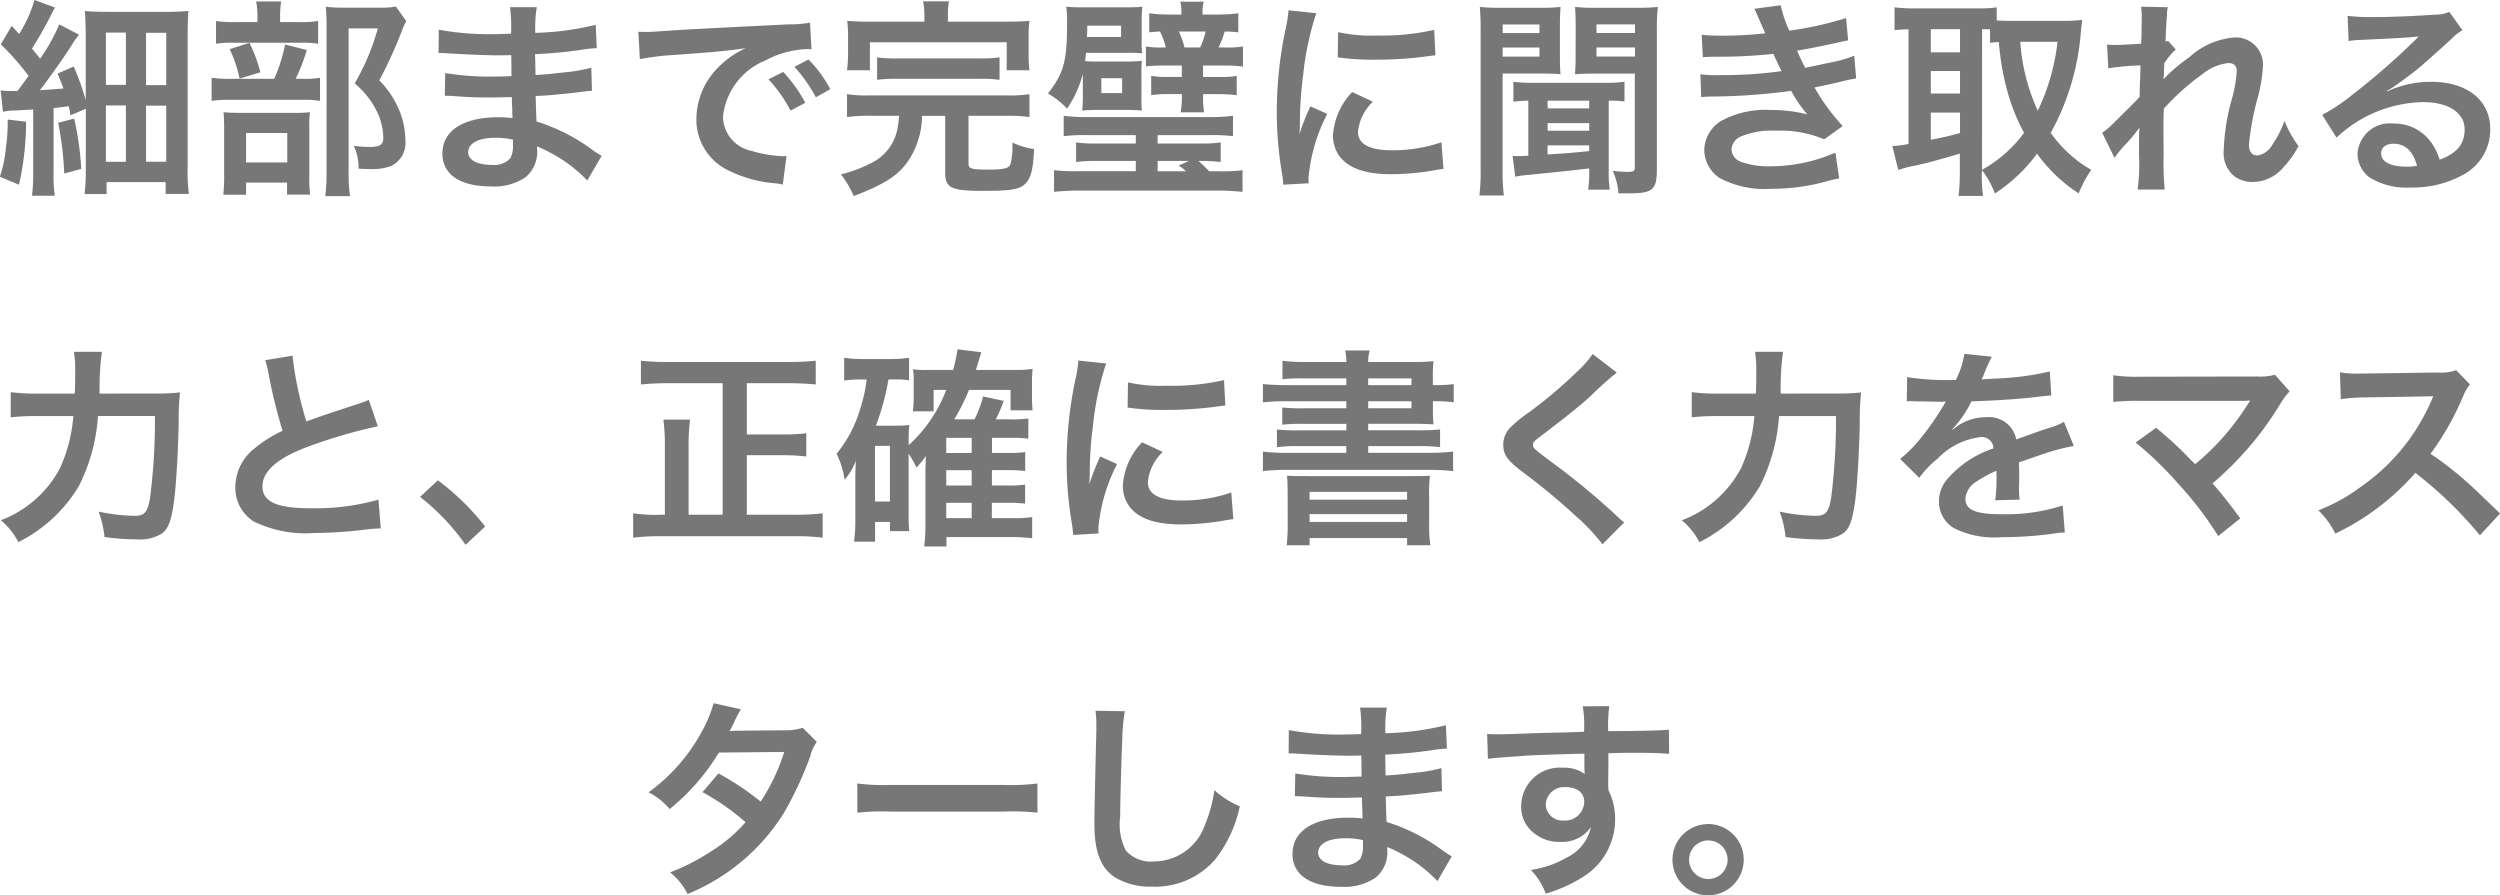 <svg xmlns="http://www.w3.org/2000/svg" width="142.764" height="51.124" viewBox="0 0 142.764 51.124">
  <path id="Path_13161" data-name="Path 13161" d="M3.6,7.208a3.153,3.153,0,0,1,.612-.072c.348-.012.5-.024,1.116-.06v3.648A8.985,8.985,0,0,1,5.256,12H6.564a7.007,7.007,0,0,1-.072-1.26V6.992c.312-.024.444-.048.864-.1a4.987,4.987,0,0,1,.1.516l.876-.372v3.444a12.145,12.145,0,0,1-.072,1.428h1.26v-.684h3.372V11.9H14.22a9.455,9.455,0,0,1-.072-1.488V2.96c0-.708.012-1.1.048-1.512A13.414,13.414,0,0,1,12.72,1.5H9.672c-.66,0-.984-.012-1.392-.048.024.4.048.816.048,1.392v3.7a15.214,15.214,0,0,0-.684-1.92l-.924.4c.18.432.24.588.336.852-.708.06-.708.06-1.344.1.5-.648,1.3-1.776,1.752-2.472a6.754,6.754,0,0,1,.48-.7L6.816,2.216A10.346,10.346,0,0,1,5.724,4.172c-.24-.3-.24-.3-.468-.576.336-.516.648-1.068.972-1.68.2-.4.24-.48.348-.66L5.4.824a7.617,7.617,0,0,1-.876,1.944L4.1,2.3,3.48,3.356a15.566,15.566,0,0,1,1.584,1.8c-.276.384-.324.456-.636.864h-.42a3.823,3.823,0,0,1-.54-.036ZM9.48,2.684h1.14V5.672H9.48Zm2.292.012h1.152V5.684H11.772ZM9.48,6.848h1.14v3.216H9.48Zm2.292.012h1.152v3.2H11.772Zm-7.9.792v.24a9.742,9.742,0,0,1-.1,1.332,7.251,7.251,0,0,1-.348,1.692l1.092.456a16.452,16.452,0,0,0,.408-3.6Zm2.88.18a18.49,18.49,0,0,1,.348,2.9l.972-.264A17.121,17.121,0,0,0,7.668,7.6ZM19.428,2.084V1.748a5.382,5.382,0,0,1,.06-.84H18.06a4.212,4.212,0,0,1,.072.84v.336H16.908a6.487,6.487,0,0,1-1.14-.06v1.3a5.415,5.415,0,0,1,.984-.06h3.84a5.157,5.157,0,0,1,1.008.06v-1.3a6.28,6.28,0,0,1-1.092.06Zm.888,3.24a10.566,10.566,0,0,0,.636-1.644l-1.236-.312a9.785,9.785,0,0,1-.624,1.956H16.728a7.661,7.661,0,0,1-1.212-.06v1.32a7.866,7.866,0,0,1,1.2-.06h4.02a5.6,5.6,0,0,1,.972.06V5.264a5.289,5.289,0,0,1-1.032.06ZM16.548,3.632a7.251,7.251,0,0,1,.564,1.68l1.188-.36a8.14,8.14,0,0,0-.624-1.68Zm.936,7.62h2.34v.684h1.32a6.026,6.026,0,0,1-.048-.9V8.12a6.831,6.831,0,0,1,.036-.888,6.48,6.48,0,0,1-.876.036h-3.1c-.444,0-.684-.012-.96-.036.024.276.036.492.036.984v2.6a9.744,9.744,0,0,1-.048,1.128h1.3Zm0-2.832h2.352V10.1H17.484ZM26.04,1.2a4.616,4.616,0,0,1-.948.06H23.016a8.182,8.182,0,0,1-.984-.048,9.154,9.154,0,0,1,.048,1.008v8.436a11.353,11.353,0,0,1-.072,1.368h1.416a8.279,8.279,0,0,1-.084-1.4V2.444h1.668a13.238,13.238,0,0,1-1.32,3.144,4.895,4.895,0,0,1,1.248,1.56A3.55,3.55,0,0,1,25.32,8.7c0,.384-.192.516-.792.516a5.363,5.363,0,0,1-.9-.072,2.826,2.826,0,0,1,.276,1.308,5.766,5.766,0,0,0,.6.024,3.207,3.207,0,0,0,1.224-.156,1.456,1.456,0,0,0,.852-1.5,4.5,4.5,0,0,0-.336-1.668,5.379,5.379,0,0,0-1.152-1.74,24.85,24.85,0,0,0,1.3-2.856,3.942,3.942,0,0,1,.24-.528ZM37.788,9.728c-.168-.1-.228-.144-.432-.276A10.733,10.733,0,0,0,34.068,7.76c-.012-.288-.012-.288-.048-1.452.468-.024.648-.036.816-.048.9-.084,1.44-.144,1.62-.168.276-.036.576-.072.78-.084L37.2,4.688a8.881,8.881,0,0,1-1.488.264c-1.1.12-1.1.12-1.7.156C34,4.364,34,4.22,33.984,3.92c1.056-.06,1.524-.1,2.58-.24a7.506,7.506,0,0,1,.948-.108l-.06-1.332A16.235,16.235,0,0,1,34,2.7a7.439,7.439,0,0,1,.084-1.464H32.556a8.562,8.562,0,0,1,.06,1.512c-.3.012-.708.024-.9.024a15.779,15.779,0,0,1-3.228-.252l-.012,1.332h.192c.036,0,.132,0,.264.012.8.06,2.352.12,2.94.12.18,0,.372,0,.756-.012.012.684.012,1.092.012,1.2-.336.012-.744.024-.984.024a15.474,15.474,0,0,1-2.8-.2l-.024,1.3c.18,0,.3,0,.456.012,1,.072,1.44.084,2.172.084.252,0,.624-.012,1.2-.024.012.48.012.48.024.648v.264a2.312,2.312,0,0,1,.012.288,6.27,6.27,0,0,0-.8-.048c-2.016,0-3.2.768-3.2,2.076,0,1.188,1.008,1.872,2.76,1.872a3.2,3.2,0,0,0,1.98-.516A1.872,1.872,0,0,0,34.1,9.32V9.188a5.34,5.34,0,0,1,.648.3,8.1,8.1,0,0,1,2.22,1.644ZM32.724,8.8v.288a1.521,1.521,0,0,1-.144.768,1.246,1.246,0,0,1-1.044.384c-.852,0-1.368-.276-1.368-.72,0-.516.588-.828,1.56-.828A4.212,4.212,0,0,1,32.724,8.8ZM39.972,4.2a15.061,15.061,0,0,1,1.992-.24c2.328-.168,3.072-.24,4.044-.384A5.306,5.306,0,0,0,44.34,4.784,4.179,4.179,0,0,0,43.2,7.6,3.211,3.211,0,0,0,44.916,10.5a7.219,7.219,0,0,0,2.808.792c.228.036.252.036.408.072l.216-1.632c-.12.012-.228.012-.24.012a7.282,7.282,0,0,1-1.788-.312,2.015,2.015,0,0,1-1.6-1.956,3.9,3.9,0,0,1,2.424-3.2,5.367,5.367,0,0,1,2.376-.648,1.858,1.858,0,0,1,.252.012l-.084-1.524a6.465,6.465,0,0,1-1.236.1c-3.2.156-5.256.264-6.132.312-1.764.12-1.764.12-1.98.12-.06,0-.192,0-.456-.012Zm7.344,1.152a8.1,8.1,0,0,1,1.26,1.788l.84-.444a7.777,7.777,0,0,0-1.26-1.764Zm3.528.564A6.94,6.94,0,0,0,49.6,4.22l-.8.42a8.841,8.841,0,0,1,1.224,1.74ZM56.22,2.06h-3.1a12.972,12.972,0,0,1-1.308-.048,6.526,6.526,0,0,1,.048.912V3.9a6.674,6.674,0,0,1-.06.936h1.308v-1.6h7.812v1.6h1.3a6.711,6.711,0,0,1-.048-.924V2.924a6.2,6.2,0,0,1,.048-.912c-.408.036-.72.048-1.332.048H57.564V1.772A4.472,4.472,0,0,1,57.624.9H56.148a4.605,4.605,0,0,1,.072.876ZM54.78,7.436c-.036.336-.048.456-.084.648a2.733,2.733,0,0,1-1.416,2,8.042,8.042,0,0,1-1.824.7,5.881,5.881,0,0,1,.732,1.236c1.932-.744,2.7-1.272,3.288-2.3a4.74,4.74,0,0,0,.612-2.28h1.32v3.252c0,.864.348,1.032,2.148,1.032,1.536,0,2.04-.072,2.376-.36.36-.3.5-.828.552-2.028a4.152,4.152,0,0,1-1.236-.372v.2a3.956,3.956,0,0,1-.108,1.02c-.084.252-.36.324-1.248.324-1,0-1.152-.048-1.152-.336V7.436h2.208a8.985,8.985,0,0,1,1.272.072V6.2a7.076,7.076,0,0,1-1.272.072h-7.86A7.067,7.067,0,0,1,51.8,6.2V7.508a8.712,8.712,0,0,1,1.284-.072ZM53.52,5.384a7.288,7.288,0,0,1,1.14-.06h4.7a7.553,7.553,0,0,1,1.152.06V4.1a7.458,7.458,0,0,1-1.152.06h-4.7a7.2,7.2,0,0,1-1.14-.06Zm17.4-.816v.648h-.8a5.064,5.064,0,0,1-.948-.06v1.1a6.961,6.961,0,0,1,1.02-.06h.732v.132a4.836,4.836,0,0,1-.072.912h1.344a4.577,4.577,0,0,1-.06-.912V6.2h.888a9.028,9.028,0,0,1,1.032.06v-1.1a5.037,5.037,0,0,1-.912.06H72.132V4.568h1.236a6.523,6.523,0,0,1,1.044.06V3.476a5.179,5.179,0,0,1-.984.06H73.02a5.956,5.956,0,0,0,.348-.912,7.347,7.347,0,0,1,.78.048V1.58a7.689,7.689,0,0,1-1.116.072h-.924a2.8,2.8,0,0,1,.06-.732H70.836a2.909,2.909,0,0,1,.06.732H70.14a7.064,7.064,0,0,1-1.08-.072V2.672c.192-.024.324-.036.612-.048a4.06,4.06,0,0,1,.336.912h-.2a4.773,4.773,0,0,1-.936-.06v1.14a7.805,7.805,0,0,1,.984-.048Zm.156-1.032a5.275,5.275,0,0,0-.324-.912h1.524a3.909,3.909,0,0,1-.312.912Zm-5.808,2.7a8.184,8.184,0,0,1-.036.9c.324-.024.576-.036,1.032-.036h1.452c.312,0,.612.012.924.036a6.374,6.374,0,0,1-.024-.816V5.132A6.825,6.825,0,0,1,68.64,4.3a9.224,9.224,0,0,1-1.032.036h-1.56a5.131,5.131,0,0,1-.648-.024c.024-.156.024-.24.048-.468h2.28a7.945,7.945,0,0,1,.924.024,7.183,7.183,0,0,1-.024-.852V2.036a7.3,7.3,0,0,1,.036-.828c-.252.024-.54.036-1.032.036H65.376c-.468,0-.768-.012-1.056-.036a5.668,5.668,0,0,1,.048.936c0,2.172-.18,2.844-1.092,4.02a4.568,4.568,0,0,1,1.092.864,6.405,6.405,0,0,0,.9-1.98Zm.228-3.3c.012-.156.024-.324.024-.456V2.288h1.932v.648Zm.828,2.352h1.188V6.14H66.324ZM68.292,8.54v.48H66.108a8.623,8.623,0,0,1-1.224-.06v1.116a8.727,8.727,0,0,1,1.224-.06h2.184V10.6H64.968a9.474,9.474,0,0,1-1.344-.06V11.78c.456-.048,1-.072,1.476-.072h7.8a14.378,14.378,0,0,1,1.488.072V10.544a9.152,9.152,0,0,1-1.356.06H72.48a7.267,7.267,0,0,0-.612-.588h.06a8.751,8.751,0,0,1,1.212.06V8.96a8.339,8.339,0,0,1-1.212.06H69.54V8.54H72.5a9.79,9.79,0,0,1,1.344.06V7.436a9.421,9.421,0,0,1-1.344.072H65.52a9.775,9.775,0,0,1-1.344-.072V8.6a9.578,9.578,0,0,1,1.344-.06Zm1.248,1.476h1.788l-.588.264a2.419,2.419,0,0,1,.42.324H69.54Zm8.628,1.272c-.012-.156-.012-.252-.012-.324a9.852,9.852,0,0,1,1.068-3.636l-.96-.432A12.239,12.239,0,0,0,77.64,8.48c.012-.3.024-.4.024-.66a20.036,20.036,0,0,1,.18-2.652A16.544,16.544,0,0,1,78.6,1.58l-1.584-.168a7.852,7.852,0,0,1-.18,1.116,23.037,23.037,0,0,0-.492,4.692,20.931,20.931,0,0,0,.312,3.588c.036.276.048.348.06.564ZM79.824,4.1a14.245,14.245,0,0,0,2.16.132,21.5,21.5,0,0,0,2.568-.144c.576-.072.756-.1.852-.108l-.072-1.452a13.233,13.233,0,0,1-3.264.324,8.652,8.652,0,0,1-2.22-.192Zm.828,1.98a3.92,3.92,0,0,0-1.1,2.472,2.01,2.01,0,0,0,.36,1.176c.528.708,1.488,1.044,2.976,1.044a14.8,14.8,0,0,0,2.484-.228,4.011,4.011,0,0,1,.492-.072l-.12-1.524a8.433,8.433,0,0,1-2.856.456c-1.248,0-1.908-.36-1.908-1.044a2.715,2.715,0,0,1,.852-1.728ZM90.708,9.716c-.168.012-.516.024-.66.024-.06,0-.06,0-.24-.012l.156,1.188a4.68,4.68,0,0,1,.72-.1c2.592-.264,2.856-.3,3.5-.372v.12a6.626,6.626,0,0,1-.06,1.092h1.236a6.268,6.268,0,0,1-.06-1.1V6.572a6.451,6.451,0,0,1,.9.048V5.492a7.138,7.138,0,0,1-1.116.06H90.972a7.232,7.232,0,0,1-1.116-.06v1.14a6.666,6.666,0,0,1,.852-.06Zm1.1-3.144h2.376v.444H91.812Zm0,1.284h2.376v.432H91.812Zm0,1.272h2.376v.324c-1.2.12-1.224.12-2.376.192ZM87.984,10.5a10.728,10.728,0,0,1-.072,1.488h1.4a10.21,10.21,0,0,1-.072-1.464v-5.5h2.208c.4,0,.816.012,1.1.036-.024-.264-.036-.54-.036-1.092V2.336c0-.468.012-.732.036-1.116a10.139,10.139,0,0,1-1.224.048H89.16a10.662,10.662,0,0,1-1.224-.048,13.3,13.3,0,0,1,.048,1.344Zm1.26-8.28h2.1v.492h-2.1Zm0,1.32h2.1v.516h-2.1Zm4.164.432c0,.528-.012.792-.036,1.092.288-.024.708-.036,1.1-.036h2.316V10.34c0,.252-.06.3-.408.3a7.661,7.661,0,0,1-.852-.06,3.677,3.677,0,0,1,.324,1.284h.636c1.32,0,1.56-.2,1.56-1.368V2.564a10.567,10.567,0,0,1,.06-1.344,11.035,11.035,0,0,1-1.236.048H94.6a10.4,10.4,0,0,1-1.224-.048c.024.348.036.66.036,1.116ZM94.6,2.216h2.2v.492H94.6Zm0,1.32h2.2v.516H94.6Zm6.072.552c.252-.012.312-.024.816-.024A28.931,28.931,0,0,0,104.7,3.9c.1.216.132.288.252.54.1.228.144.3.216.444a23.608,23.608,0,0,1-3.4.228,7.112,7.112,0,0,1-1.236-.048l.048,1.308c.2-.024.288-.024.492-.036a34.448,34.448,0,0,0,4.644-.324,7.225,7.225,0,0,0,.924,1.344,8.27,8.27,0,0,0-2.076-.252,5.349,5.349,0,0,0-2.8.6,2,2,0,0,0-1.008,1.668,1.933,1.933,0,0,0,.924,1.644,5.487,5.487,0,0,0,2.928.588,11.553,11.553,0,0,0,3.072-.408,5.934,5.934,0,0,1,.78-.18l-.216-1.476a9.32,9.32,0,0,1-3.7.78,4.678,4.678,0,0,1-1.716-.264.791.791,0,0,1-.516-.7.866.866,0,0,1,.516-.732,4.629,4.629,0,0,1,2.016-.336,6.453,6.453,0,0,1,2.76.492l1.056-.756a12,12,0,0,1-1.608-2.2c.144-.036.144-.036.444-.1s.684-.144,1.176-.264c.276-.072.528-.12.756-.156L109.32,4a6.061,6.061,0,0,1-1.14.348c-.072.012-.624.132-1.656.348a10.805,10.805,0,0,1-.468-.984c.372-.048,1.7-.312,2.508-.5l.408-.084-.12-1.272a20.16,20.16,0,0,1-3.24.72,7.034,7.034,0,0,1-.492-1.452l-1.5.2c.012.024.18.4.48,1.092.1.216.1.216.132.312a21.327,21.327,0,0,1-2.472.132,10.067,10.067,0,0,1-1.152-.048Zm15.948,6.456a5.113,5.113,0,0,1,.732,1.332A9.4,9.4,0,0,0,119.76,9.6a8.842,8.842,0,0,0,2.376,2.268,6.747,6.747,0,0,1,.72-1.344,7.191,7.191,0,0,1-2.316-2.112,14.129,14.129,0,0,0,1.716-5.7c.036-.36.06-.6.084-.756a8.627,8.627,0,0,1-.972.06h-3.144c-.3,0-.552-.012-.768-.024V1.244a7.18,7.18,0,0,1-1.092.06H112.7a9.75,9.75,0,0,1-1.08-.06v1.3c.264-.024.4-.036.8-.048V9.044a5.708,5.708,0,0,1-.924.12l.336,1.368a6.719,6.719,0,0,1,.96-.252c.54-.108,1.356-.324,2.556-.684v1.116a10.525,10.525,0,0,1-.072,1.3h1.4a8.242,8.242,0,0,1-.072-1.3Zm0-8.052a4.153,4.153,0,0,1,.456.012v.768c.192-.024.276-.036.5-.048a15.119,15.119,0,0,0,.552,3.036,11.294,11.294,0,0,0,.888,2.148,7.38,7.38,0,0,1-2.4,2.112Zm4.308.72A12.262,12.262,0,0,1,119.8,7.148a11.308,11.308,0,0,1-1-3.936Zm-7.236-.72h1.668v1.32h-1.668Zm0,2.388h1.668V6.164h-1.668Zm0,2.376h1.668V8.42a16.712,16.712,0,0,1-1.668.384Zm13.284-1.908c.012-.144.024-.216.024-.216l.024-.708c.072-.1.1-.12.144-.192a1.092,1.092,0,0,1,.168-.216,2.007,2.007,0,0,1,.348-.36l-.444-.5c-.084.024-.132.048-.144.048.024-.732.036-.828.048-1.068s.036-.4.036-.456a1.674,1.674,0,0,1,.048-.444L125.7,1.208a3.987,3.987,0,0,1,.036.672c0,.276-.012.648-.012.984-.012.276-.012.276-.024.456-.564.036-1.224.072-1.452.072a3.722,3.722,0,0,1-.492-.024l.072,1.356a15.462,15.462,0,0,1,1.836-.168c0,.324-.012.348-.012.624-.024.468-.024.6-.036,1.176-.228.252-.228.252-1.356,1.368a5.377,5.377,0,0,1-.78.684l.7,1.428a6.851,6.851,0,0,1,.552-.684,9.346,9.346,0,0,0,.852-1.008l.024-.012c-.024.324-.024.324-.024,1.608a10.533,10.533,0,0,1-.084,1.908h1.548a16.2,16.2,0,0,1-.06-1.98c-.012-1.332-.012-1.332-.012-1.428,0-.336,0-.672.024-1.212a13.642,13.642,0,0,1,2.184-1.956,2.874,2.874,0,0,1,1.488-.648c.324,0,.492.156.492.444a7.609,7.609,0,0,1-.252,1.512,12.1,12.1,0,0,0-.492,3.012,1.711,1.711,0,0,0,.624,1.512,1.783,1.783,0,0,0,1.032.312,2.321,2.321,0,0,0,1.776-.864,5.475,5.475,0,0,0,.84-1.188,5.833,5.833,0,0,1-.8-1.44,5.891,5.891,0,0,1-.7,1.368,1.2,1.2,0,0,1-.84.612c-.312,0-.492-.216-.492-.6a15.173,15.173,0,0,1,.5-2.7,8.585,8.585,0,0,0,.3-1.836,1.548,1.548,0,0,0-1.68-1.6A4.3,4.3,0,0,0,128.448,4.1a8.8,8.8,0,0,0-1.464,1.248Zm12.756.672a4.71,4.71,0,0,0,.492-.312c.24-.156,1.1-.8,1.32-.984.408-.348,1.284-1.128,1.884-1.68a2.572,2.572,0,0,1,.624-.492L143.3,1.5a1.768,1.768,0,0,1-.744.156c-1.164.084-2.628.144-3.648.144a10.853,10.853,0,0,1-1.416-.072l.06,1.44a4.048,4.048,0,0,1,.576-.06c2.172-.1,2.94-.144,3.4-.2l.012.012-.216.216a40.067,40.067,0,0,1-3.588,3.12,10.792,10.792,0,0,1-1.692,1.128l.816,1.3A7.394,7.394,0,0,1,141.8,6.656c1.452,0,2.376.612,2.376,1.548,0,.852-.432,1.368-1.428,1.74a3.227,3.227,0,0,0-.552-1.08,2.583,2.583,0,0,0-2.076-.984A1.847,1.847,0,0,0,138.06,9.6a1.713,1.713,0,0,0,.72,1.38,4.06,4.06,0,0,0,2.328.552,5.937,5.937,0,0,0,2.9-.684,2.933,2.933,0,0,0,1.632-2.652c0-1.644-1.32-2.7-3.372-2.7a5.858,5.858,0,0,0-2.52.552Zm1.728,4.272a3.248,3.248,0,0,1-.624.048c-.888,0-1.428-.276-1.428-.756,0-.336.276-.552.708-.552C140.784,9.032,141.24,9.464,141.456,10.292ZM9.12,23.3a15.544,15.544,0,0,1,.132-2.388h-1.6a6.316,6.316,0,0,1,.072,1.164c0,.624,0,.744-.024,1.224H5.568a10.383,10.383,0,0,1-1.524-.084v1.44a12.678,12.678,0,0,1,1.488-.072H7.62a8.8,8.8,0,0,1-.756,2.964A6.361,6.361,0,0,1,3.48,30.532a4.053,4.053,0,0,1,1,1.248,8.36,8.36,0,0,0,3.456-3.2,10.369,10.369,0,0,0,1.092-4h3.252A35.05,35.05,0,0,1,12,29.26c-.132.8-.312,1.02-.876,1.02a10.6,10.6,0,0,1-2.064-.24A5.61,5.61,0,0,1,9.4,31.492a13.836,13.836,0,0,0,1.836.132A2.37,2.37,0,0,0,12.66,31.3c.372-.264.54-.684.7-1.788.12-.792.24-2.82.276-4.464a16.229,16.229,0,0,1,.072-1.812,13.034,13.034,0,0,1-1.548.06Zm9.456-1.908a5.1,5.1,0,0,1,.192.78,30.576,30.576,0,0,0,.8,3.252,7.407,7.407,0,0,0-1.632,1.032A2.818,2.818,0,0,0,16.872,28.6a2.271,2.271,0,0,0,1.044,2,6.72,6.72,0,0,0,3.48.66,25.36,25.36,0,0,0,2.808-.18A7.48,7.48,0,0,1,25.176,31l-.132-1.644a13.138,13.138,0,0,1-3.876.492c-1.932,0-2.748-.372-2.748-1.248s.876-1.632,2.628-2.28a29.32,29.32,0,0,1,3.96-1.152l-.516-1.512a3.284,3.284,0,0,1-.456.18c-2.328.768-2.328.768-3.108,1.056a20.154,20.154,0,0,1-.792-3.756ZM27.42,29.2a12.915,12.915,0,0,1,2.6,2.736l1.116-1.044a14.026,14.026,0,0,0-2.7-2.64ZM44.7,30.22H42.756V26.332a11.2,11.2,0,0,1,.084-1.548H41.316a11.62,11.62,0,0,1,.084,1.56V30.22h-.252a8.752,8.752,0,0,1-1.56-.084v1.392a13.024,13.024,0,0,1,1.584-.084H48.84a11.933,11.933,0,0,1,1.572.084V30.136a12.63,12.63,0,0,1-1.584.084H46.08v-3.4h2.052a10.662,10.662,0,0,1,1.344.072V25.564a10.271,10.271,0,0,1-1.344.072H46.08V22.708h2.412c.528,0,1.044.024,1.524.072V21.424a15.1,15.1,0,0,1-1.524.072H41.544a14.038,14.038,0,0,1-1.512-.072V22.78c.5-.048.96-.072,1.524-.072H44.7Zm10.62-3.48a4.971,4.971,0,0,1,.444.78,4.22,4.22,0,0,0,.54-.66c0,.084-.012.36-.024.828v3a9.9,9.9,0,0,1-.072,1.344H57.48v-.54h3.744a9.137,9.137,0,0,1,1.152.072V30.352a6.847,6.847,0,0,1-1.128.06H60.072v-.876h.9a8.135,8.135,0,0,1,1,.048V28.5a6.845,6.845,0,0,1-1.008.048h-.888v-.876h.9a8.391,8.391,0,0,1,1,.048v-1.08a6.741,6.741,0,0,1-1.008.048h-.888v-.864h1.116a8.294,8.294,0,0,1,.96.048V24.724a6.867,6.867,0,0,1-1,.048h-.864a6.934,6.934,0,0,0,.456-1.056l-1.176-.252a6.185,6.185,0,0,1-.492,1.308H57.924a10.957,10.957,0,0,0,.84-1.68H61.14v1.164H62.4a7.257,7.257,0,0,1-.036-.78v-.7a7.932,7.932,0,0,1,.036-.888,6.684,6.684,0,0,1-1.056.06H59.16c.18-.588.288-.924.312-1.008l-1.356-.168c-.072.408-.12.672-.252,1.176H56.448a5.288,5.288,0,0,1-.876-.036,3.936,3.936,0,0,1,.036.6v1.02a5.447,5.447,0,0,1-.048.78h1.188V23.092h.72a8.212,8.212,0,0,1-2.148,3.156v-.264c0-.36.012-.636.036-.888a6.48,6.48,0,0,1-.732.036H53.448a13.576,13.576,0,0,0,.72-2.64h.468a4.68,4.68,0,0,1,.708.048V21.256a7.866,7.866,0,0,1-1.152.072h-1.4a7.982,7.982,0,0,1-1.152-.072v1.3a6.478,6.478,0,0,1,1.02-.06h.264a8.605,8.605,0,0,1-.384,1.716,7.17,7.17,0,0,1-1.332,2.52,5.064,5.064,0,0,1,.456,1.488,3.653,3.653,0,0,0,.648-1.092c-.024.324-.036.684-.036.924V30.52a9.145,9.145,0,0,1-.072,1.236h1.2V30.628h.852v.528h1.1a8.093,8.093,0,0,1-.036-.924Zm2.148-.048v-.864H58.92v.864Zm0,.984H58.92v.876H57.468Zm0,1.86H58.92v.876H57.468ZM53.4,26.284h.852v3.18H53.4Zm12.768,5c-.012-.156-.012-.252-.012-.324a9.852,9.852,0,0,1,1.068-3.636l-.96-.432a12.239,12.239,0,0,0-.624,1.584c.012-.3.024-.4.024-.66a20.036,20.036,0,0,1,.18-2.652A16.544,16.544,0,0,1,66.6,21.58l-1.584-.168a7.852,7.852,0,0,1-.18,1.116,23.037,23.037,0,0,0-.492,4.692,20.931,20.931,0,0,0,.312,3.588c.036.276.048.348.06.564ZM67.824,24.1a14.245,14.245,0,0,0,2.16.132,21.5,21.5,0,0,0,2.568-.144c.576-.072.756-.1.852-.108l-.072-1.452a13.233,13.233,0,0,1-3.264.324,8.652,8.652,0,0,1-2.22-.192Zm.828,1.98a3.92,3.92,0,0,0-1.1,2.472,2.01,2.01,0,0,0,.36,1.176c.528.708,1.488,1.044,2.976,1.044a14.8,14.8,0,0,0,2.484-.228,4.01,4.01,0,0,1,.492-.072l-.12-1.524a8.433,8.433,0,0,1-2.856.456c-1.248,0-1.908-.36-1.908-1.044a2.715,2.715,0,0,1,.852-1.728Zm11.664-3.264H76.932a13.665,13.665,0,0,1-1.38-.06V23.8a11.071,11.071,0,0,1,1.38-.06h3.384v.4H77.844a10.227,10.227,0,0,1-1.188-.048v.984a10.494,10.494,0,0,1,1.188-.048h2.472V25.4H77.6a11.139,11.139,0,0,1-1.248-.048v1.008A8.788,8.788,0,0,1,77.6,26.3h2.712v.384H76.944a10.571,10.571,0,0,1-1.392-.072v1.116a12.073,12.073,0,0,1,1.392-.072h8.088a12,12,0,0,1,1.38.072V26.608a10.123,10.123,0,0,1-1.38.072H81.564V26.3H84.42a8.892,8.892,0,0,1,1.248.06V25.348a10.868,10.868,0,0,1-1.248.048H81.564v-.372h2.484c.54,0,.9.012,1.248.036a6.935,6.935,0,0,1-.036-.852V23.74h.06a6.759,6.759,0,0,1,1.128.06V22.756a6.807,6.807,0,0,1-1.092.06h-.1v-.348a8.963,8.963,0,0,1,.036-1.02,12.487,12.487,0,0,1-1.32.048H81.564a2.526,2.526,0,0,1,.084-.66h-1.4a3.7,3.7,0,0,1,.072.66H77.988a9.628,9.628,0,0,1-1.32-.072V22.48a10,10,0,0,1,1.176-.048h2.472Zm3.72.924v.4H81.564v-.4Zm0-.924H81.564v-.384h2.472Zm-7.068,7.908a11.3,11.3,0,0,1-.06,1.236h1.308v-.408h5.568v.408h1.332a7.351,7.351,0,0,1-.072-1.248V29.164a8.311,8.311,0,0,1,.048-1.176c-.276.024-.48.024-1.284.024H78.2c-.792,0-.972,0-1.272-.024.024.288.036.492.036,1.176Zm1.248-1.812h5.568v.444H78.216Zm0,1.272h5.568v.444H78.216ZM94.38,21.04a5.948,5.948,0,0,1-.876,1,26.9,26.9,0,0,1-2.772,2.34,7.358,7.358,0,0,0-1.056.864,1.4,1.4,0,0,0-.4.972c0,.552.216.876,1.008,1.488a38.061,38.061,0,0,1,3.1,2.556,11.592,11.592,0,0,1,1.56,1.644l1.236-1.248a2.992,2.992,0,0,1-.348-.3,40.335,40.335,0,0,0-3.78-3.132c-1.056-.792-1.08-.816-1.08-1,0-.132.084-.228.456-.5,1.4-1.068,2.244-1.74,2.856-2.3A18.306,18.306,0,0,1,95.76,22.1ZM105.12,23.3a15.545,15.545,0,0,1,.132-2.388h-1.6a6.316,6.316,0,0,1,.072,1.164c0,.624,0,.744-.024,1.224h-2.136a10.383,10.383,0,0,1-1.524-.084v1.44a12.678,12.678,0,0,1,1.488-.072h2.088a8.8,8.8,0,0,1-.756,2.964,6.361,6.361,0,0,1-3.384,2.988,4.053,4.053,0,0,1,1,1.248,8.36,8.36,0,0,0,3.456-3.2,10.369,10.369,0,0,0,1.092-4h3.252A35.051,35.051,0,0,1,108,29.26c-.132.8-.312,1.02-.876,1.02a10.6,10.6,0,0,1-2.064-.24,5.61,5.61,0,0,1,.336,1.452,13.836,13.836,0,0,0,1.836.132,2.37,2.37,0,0,0,1.428-.324c.372-.264.54-.684.7-1.788.12-.792.24-2.82.276-4.464a16.227,16.227,0,0,1,.072-1.812,13.034,13.034,0,0,1-1.548.06Zm7.2.444a1.326,1.326,0,0,1,.192-.012c.108,0,.108,0,.336.012.264,0,1.32.024,1.512.024,0,0,.156-.012.2-.012a.587.587,0,0,0-.1.156,15.894,15.894,0,0,1-1.44,2.052,7.351,7.351,0,0,1-1.08,1.068l1.092,1.08a5.4,5.4,0,0,1,1.044-1.092,4.057,4.057,0,0,1,2.46-1.236.659.659,0,0,1,.732.648,5.87,5.87,0,0,0-2.58,1.692,1.912,1.912,0,0,0-.528,1.332A1.74,1.74,0,0,0,115.044,31a5.154,5.154,0,0,0,2.676.5,21.765,21.765,0,0,0,3.072-.216,3.536,3.536,0,0,1,.552-.048l-.12-1.548a10.426,10.426,0,0,1-3.528.5c-1.452,0-2.028-.252-2.028-.876a1.263,1.263,0,0,1,.624-.984,7.293,7.293,0,0,1,1.152-.624V28a9.5,9.5,0,0,1-.072,1.392l1.392-.036a4.927,4.927,0,0,1-.036-.636c0-.084,0-.192.012-.4v-.48c0-.168,0-.168-.012-.48v-.132q1.548-.54,1.8-.612a10.593,10.593,0,0,1,1.332-.324l-.564-1.38a3.749,3.749,0,0,1-.888.36q-.45.144-1.836.648a1.579,1.579,0,0,0-1.716-1.272,2.9,2.9,0,0,0-1.692.54c-.156.12-.156.12-.24.18l-.012-.024a6.21,6.21,0,0,0,1.1-1.6c1.212-.036,2.736-.132,3.612-.24.612-.072.612-.072.948-.1l-.084-1.368a16.211,16.211,0,0,1-3.144.408c-.66.036-.66.036-.756.048.024-.048.048-.084.108-.216a9.169,9.169,0,0,1,.48-1.08l-1.572-.168a4.753,4.753,0,0,1-.48,1.488,14.5,14.5,0,0,1-2.784-.156Zm13.068,2.352a19.37,19.37,0,0,1,2.4,2.316,19.754,19.754,0,0,1,2.316,3.024l1.26-1.008c-.624-.852-1.08-1.428-1.584-2a18.561,18.561,0,0,0,3.876-4.548,3.746,3.746,0,0,1,.528-.708l-.84-.948a3.142,3.142,0,0,1-1,.1l-6.672.012a8.752,8.752,0,0,1-1.56-.084v1.524a13.015,13.015,0,0,1,1.536-.06h5.724c.252,0,.432-.012.552-.024a.309.309,0,0,0-.024.06.842.842,0,0,0-.072.108,15.871,15.871,0,0,1-1.464,1.956,14.737,14.737,0,0,1-1.572,1.512c-.084-.072-.084-.072-.744-.744-.492-.48-.852-.8-1.488-1.332ZM146.2,30.148c-1.452-1.4-1.452-1.4-1.752-1.668a18.6,18.6,0,0,0-2.22-1.74,15.893,15.893,0,0,0,1.872-3.312,2.308,2.308,0,0,1,.384-.648l-.792-.816a2.6,2.6,0,0,1-1.068.132l-4.224.06h-.288a5.251,5.251,0,0,1-1.056-.072l.048,1.536a9.457,9.457,0,0,1,1.308-.1c3.78-.06,3.78-.06,3.972-.072l-.132.312a11.567,11.567,0,0,1-4.032,4.884,9.907,9.907,0,0,1-2.4,1.32,4.814,4.814,0,0,1,.972,1.332,14.261,14.261,0,0,0,4.572-3.468,23.068,23.068,0,0,1,3.684,3.564ZM49.272,42.384a3.15,3.15,0,0,1-1.056.144c-2.928.024-2.928.024-3.12.048A5.979,5.979,0,0,0,45.384,42a6.321,6.321,0,0,1,.36-.672l-1.56-.348a7.315,7.315,0,0,1-.7,1.668,10.316,10.316,0,0,1-3.012,3.42,3.809,3.809,0,0,1,1.2.96A12.415,12.415,0,0,0,44.484,43.8l3.732-.036A11.465,11.465,0,0,1,46.872,46.6a15.62,15.62,0,0,0-2.412-1.608l-.912,1.068a13.585,13.585,0,0,1,2.46,1.716A8.711,8.711,0,0,1,44.04,49.44a12.094,12.094,0,0,1-2.34,1.2,3.809,3.809,0,0,1,1,1.236,11.718,11.718,0,0,0,5.472-4.584,20.127,20.127,0,0,0,1.536-3.3,2.15,2.15,0,0,1,.372-.8Zm3.12,4.848a13.174,13.174,0,0,1,1.956-.06H60.72a13.174,13.174,0,0,1,1.956.06V45.564a11.784,11.784,0,0,1-1.944.084h-6.4a11.784,11.784,0,0,1-1.944-.084Zm13.6-5.82a5.968,5.968,0,0,1,.048.816c0,.168,0,.42-.012.78-.072,3.012-.1,4.212-.1,4.836,0,1.608.348,2.532,1.176,3.084a3.912,3.912,0,0,0,2.1.528,4.542,4.542,0,0,0,3.6-1.524,7.392,7.392,0,0,0,1.428-3.06,5.182,5.182,0,0,1-1.452-.924,8.044,8.044,0,0,1-.552,2.016,3.087,3.087,0,0,1-2.9,2.052,1.9,1.9,0,0,1-1.608-.624A3.335,3.335,0,0,1,67.4,47.46c0-.852.072-3.288.12-4.4a10.969,10.969,0,0,1,.144-1.62Zm20.34,8.316c-.168-.1-.228-.144-.432-.276a10.734,10.734,0,0,0-3.288-1.692c-.012-.288-.012-.288-.048-1.452.468-.024.648-.036.816-.048.9-.084,1.44-.144,1.62-.168.276-.036.576-.072.78-.084l-.036-1.32a8.881,8.881,0,0,1-1.488.264c-1.1.12-1.1.12-1.7.156-.012-.744-.012-.888-.024-1.188,1.056-.06,1.524-.1,2.58-.24a7.506,7.506,0,0,1,.948-.108l-.06-1.332a16.235,16.235,0,0,1-3.456.456,7.439,7.439,0,0,1,.084-1.464H81.1a8.563,8.563,0,0,1,.06,1.512c-.3.012-.708.024-.9.024a15.779,15.779,0,0,1-3.228-.252l-.012,1.332h.192c.036,0,.132,0,.264.012.8.06,2.352.12,2.94.12.18,0,.372,0,.756-.012.012.684.012,1.092.012,1.2-.336.012-.744.024-.984.024a15.473,15.473,0,0,1-2.8-.2l-.024,1.3c.18,0,.3,0,.456.012,1,.072,1.44.084,2.172.084.252,0,.624-.012,1.2-.024.012.48.012.48.024.648v.264a2.313,2.313,0,0,1,.012.288,6.27,6.27,0,0,0-.8-.048c-2.016,0-3.2.768-3.2,2.076,0,1.188,1.008,1.872,2.76,1.872a3.2,3.2,0,0,0,1.98-.516,1.872,1.872,0,0,0,.672-1.62v-.132a5.34,5.34,0,0,1,.648.3,8.1,8.1,0,0,1,2.22,1.644ZM81.264,48.8v.288a1.521,1.521,0,0,1-.144.768,1.246,1.246,0,0,1-1.044.384c-.852,0-1.368-.276-1.368-.72,0-.516.588-.828,1.56-.828A4.212,4.212,0,0,1,81.264,48.8ZM95.28,44.616v-.78c.948-.024,1.164-.024,1.452-.024,1,0,1.572.024,2.016.06l-.012-1.38c-.444.048-1.38.072-3.468.084a9.434,9.434,0,0,1,.06-1.428l-1.512.012a6.511,6.511,0,0,1,.072,1.452c-.624.024-.624.024-1.02.036-.984.024-1.1.024-1.884.048-1.548.06-1.74.06-2.04.06a5.226,5.226,0,0,1-.588-.024L88.4,44.16c.324-.048.324-.048,2.136-.18.528-.036,1.656-.072,3.372-.12,0,.324,0,1,.012,1.02a.494.494,0,0,0,.012.144,2.005,2.005,0,0,0-1.248-.36A2.209,2.209,0,0,0,90.3,46.848a1.875,1.875,0,0,0,.828,1.62,2.211,2.211,0,0,0,1.392.432,1.977,1.977,0,0,0,1.764-.852A2.526,2.526,0,0,1,92.892,49.8a5.663,5.663,0,0,1-2.04.7,3.938,3.938,0,0,1,.852,1.356,8.389,8.389,0,0,0,2.172-.984,3.85,3.85,0,0,0,1.788-3.24,3.652,3.652,0,0,0-.384-1.692c0-.144-.012-.24-.012-.288ZM93.9,46.6a1.093,1.093,0,0,1-1.176,1.08.947.947,0,0,1-1.02-.948,1.051,1.051,0,0,1,1.116-.96C93.48,45.768,93.9,46.092,93.9,46.6Zm7.08,1.284a2.034,2.034,0,1,0,2.028,2.028A2.033,2.033,0,0,0,100.98,47.88Zm0,.936a1.1,1.1,0,1,1-1.092,1.092A1.1,1.1,0,0,1,100.98,48.816Z" transform="translate(-3.432 -0.824)" fill="#777"/>
</svg>

